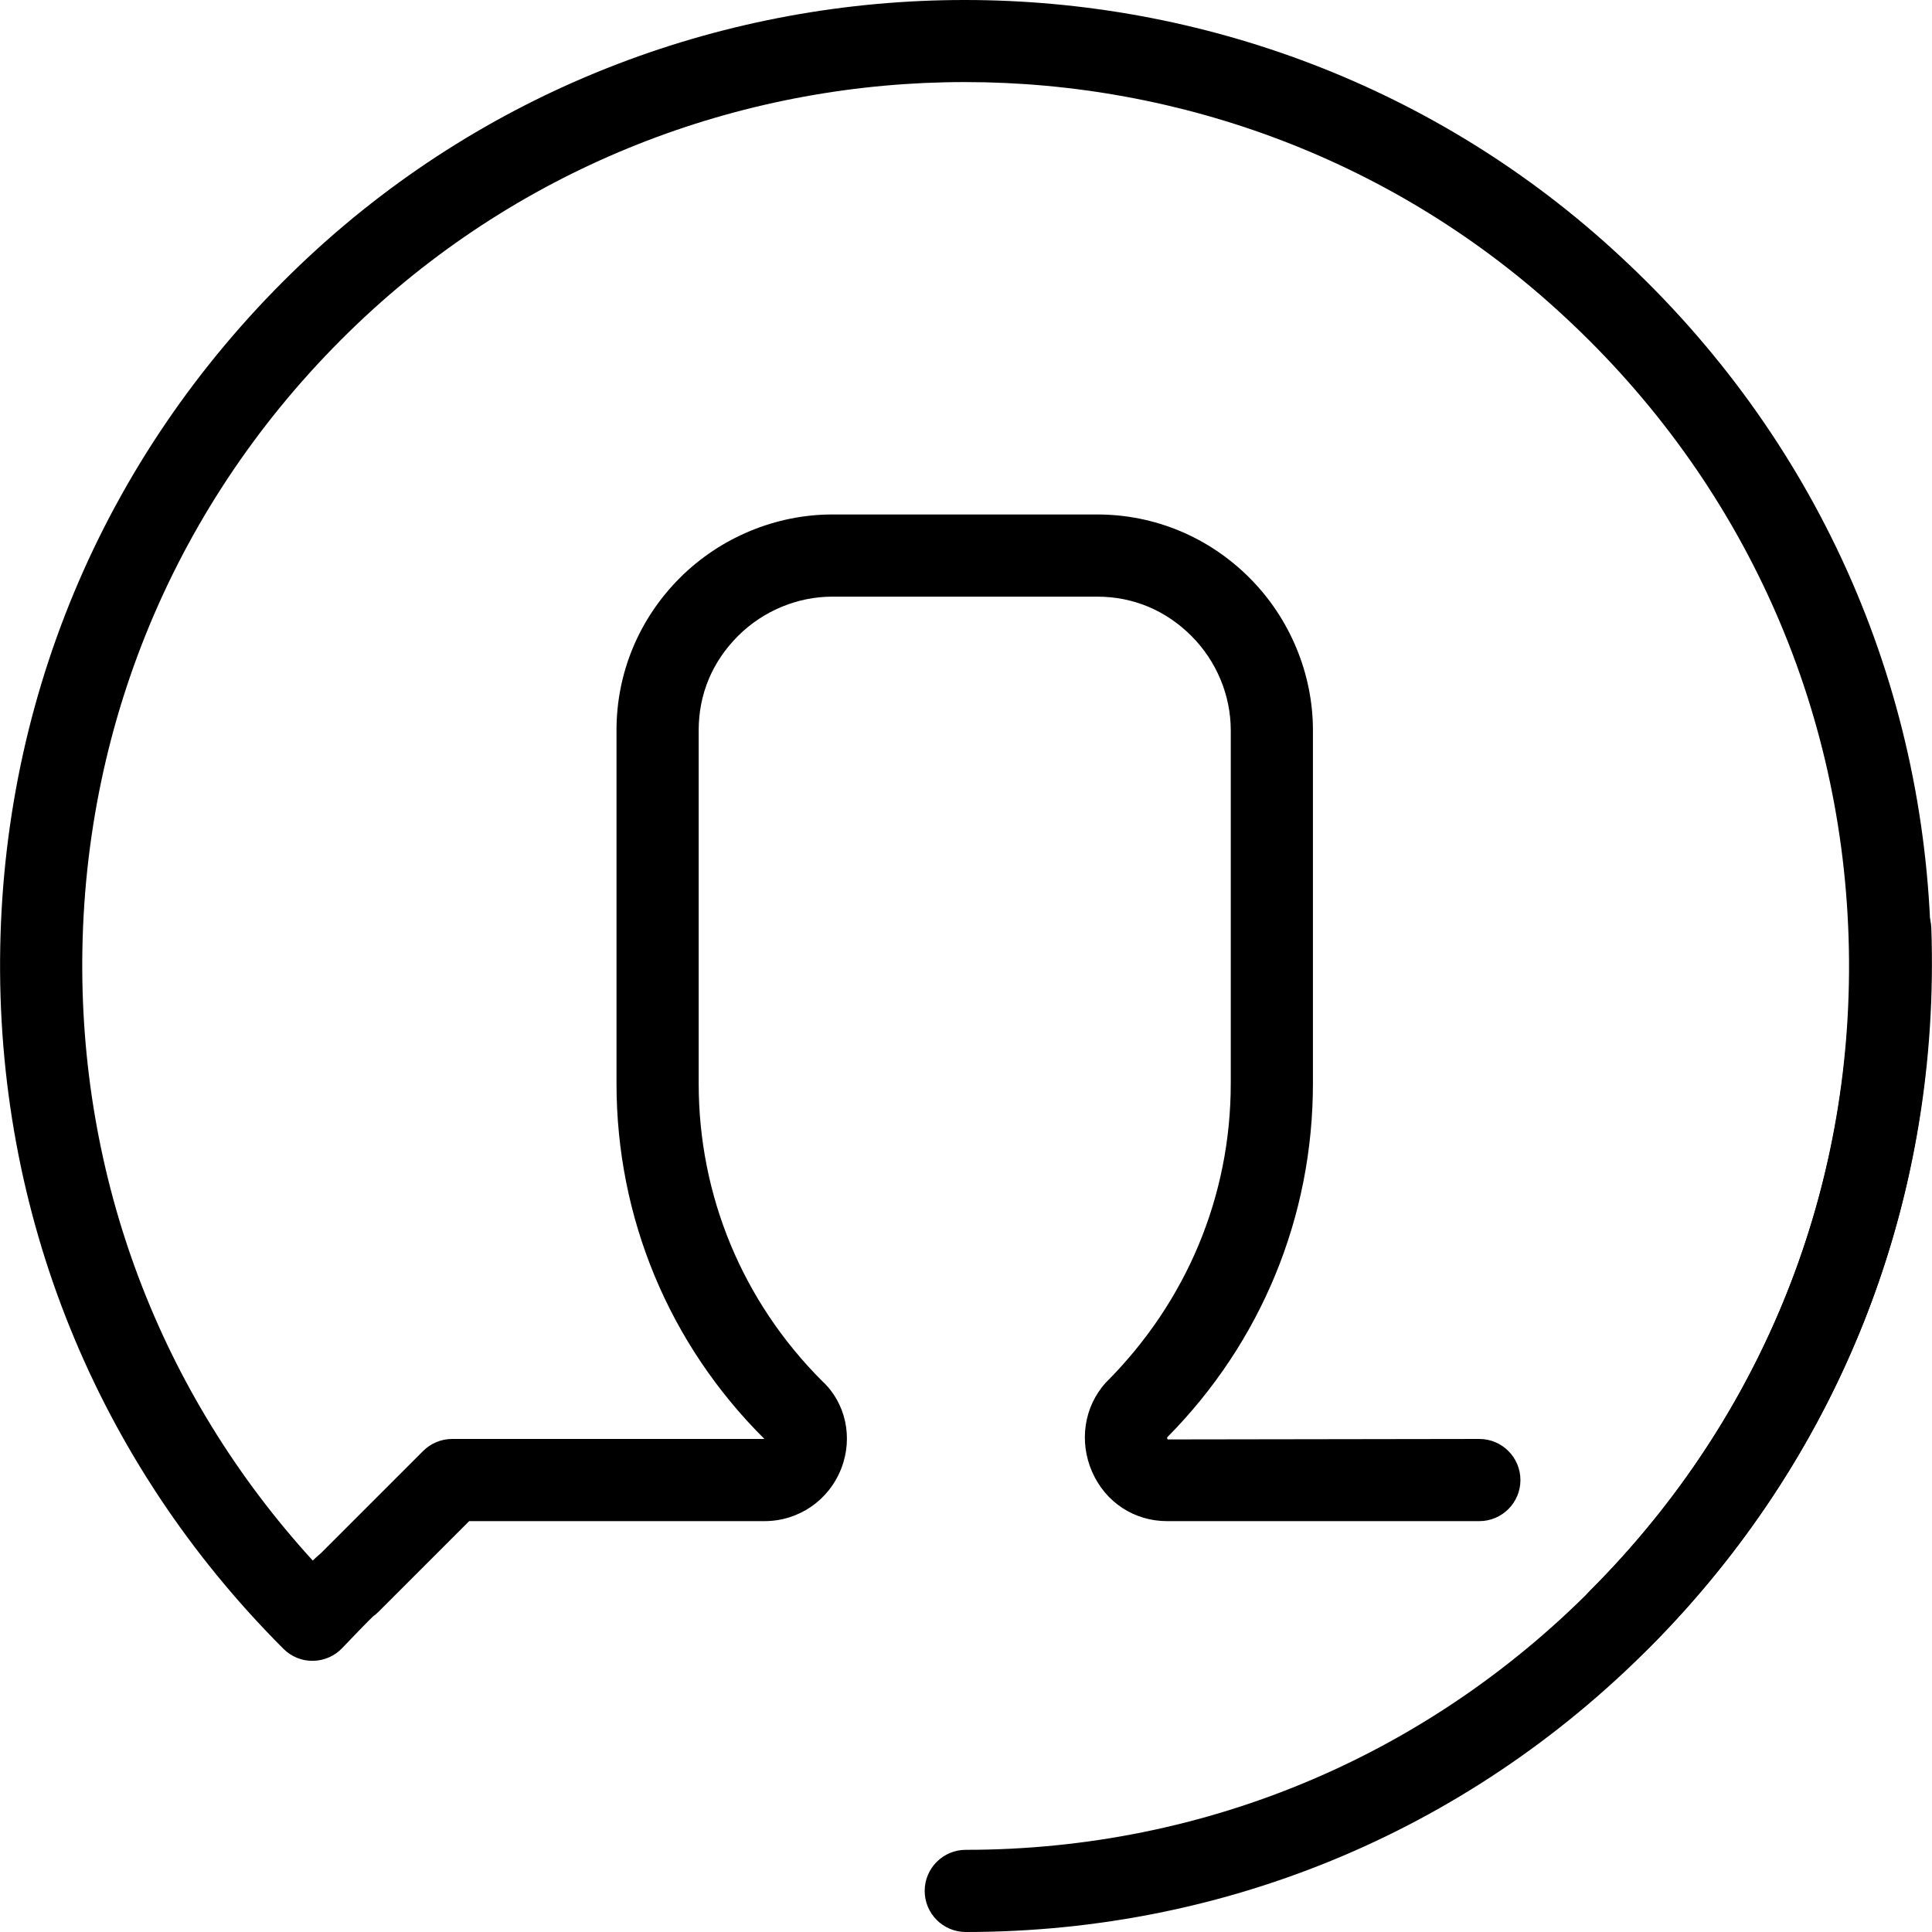 <?xml version="1.0" encoding="iso-8859-1"?>
<!-- Generator: Adobe Illustrator 19.0.0, SVG Export Plug-In . SVG Version: 6.00 Build 0)  -->
<svg version="1.1" id="Capa_1" xmlns="http://www.w3.org/2000/svg" xmlns:xlink="http://www.w3.org/1999/xlink" x="0px" y="0px"
	 viewBox="0 0 512.001 512.001" style="enable-background:new 0 0 512.001 512.001;" xml:space="preserve">
<g>
	<g>
		<path d="M511.733,251.063c-1.345-70.171-30.591-135.214-82.333-183.123C331.975-22.647,179.35-22.647,81.92,67.945
			C30.39,115.914,1.312,180.968,0.06,251.134c-1.258,70.171,25.397,136.161,75.049,185.813c2.074,2.08,4.9,3.25,7.845,3.19
			c2.94-0.044,5.738-1.263,7.758-3.403c3-3.163,6.696-6.974,8.155-8.373c0.506-0.359,0.985-0.762,1.437-1.214l24.036-24.031h78.239
			c9.059,0,17.046-5.461,20.351-13.91c3.245-8.286,1.143-17.509-5.03-23.193c-21.113-21.118-32.742-49.124-32.742-78.866v-93.641
			c0-9.517,3.604-18.146,10.42-24.967c6.626-6.62,15.723-10.42,24.967-10.42h70.231c9.517,0,18.151,3.604,24.967,10.426
			c6.626,6.615,10.42,15.718,10.42,24.962v93.641c0,29.747-11.623,57.758-33.063,79.209c-5.793,6.31-7.23,15.62-3.669,23.715
			c3.533,8.047,11.144,13.044,19.855,13.044h82.753c6.01,0,10.889-4.878,10.889-10.888c0-6.01-4.878-10.889-10.889-10.889
			l-82.584,0.125c-0.087-0.098-0.169-0.338-0.18-0.512c24.94-25.169,38.665-58.46,38.665-93.805v-93.641
			c0-14.977-6.125-29.693-16.801-40.364c-10.829-10.834-25.163-16.801-40.364-16.801h-70.231c-14.977,0-29.693,6.125-40.369,16.801
			c-10.829,10.834-16.796,25.169-16.796,40.364v93.641c0,35.556,13.894,69.033,39.199,94.191h-82.753
			c-2.885,0-5.657,1.149-7.698,3.19l-27.063,27.063c-0.686,0.572-1.41,1.23-2.189,1.971
			c-40.522-44.409-62.124-101.519-61.041-162.037c1.149-64.199,27.76-123.737,74.924-167.634
			c89.106-82.856,228.702-82.856,317.836,0.011c47.371,43.864,74.14,103.376,75.376,167.574
			c1.23,64.204-23.127,124.597-68.603,170.073c-4.252,4.252-4.252,11.144,0,15.396c2.129,2.129,4.911,3.19,7.698,3.19
			s5.57-1.062,7.693-3.185C486.455,387.256,513.083,321.239,511.733,251.063z"/>
	</g>
</g>
<g>
	<g>
		<path d="M511.82,245.94c-0.212-6.01-5.031-10.731-11.264-10.502c-6.01,0.207-10.709,5.248-10.502,11.259
			c2.265,64.607-21.118,125.697-65.843,172.011c-44.529,46.118-104.296,71.516-168.271,71.516c-6.01,0-10.889,4.878-10.889,10.888
			s4.878,10.889,10.889,10.889c69.942,0,135.263-27.755,183.94-78.163C488.742,383.238,514.287,316.508,511.82,245.94z"/>
	</g>
</g>
<g>
</g>
<g>
</g>
<g>
</g>
<g>
</g>
<g>
</g>
<g>
</g>
<g>
</g>
<g>
</g>
<g>
</g>
<g>
</g>
<g>
</g>
<g>
</g>
<g>
</g>
<g>
</g>
<g>
</g>
</svg>
